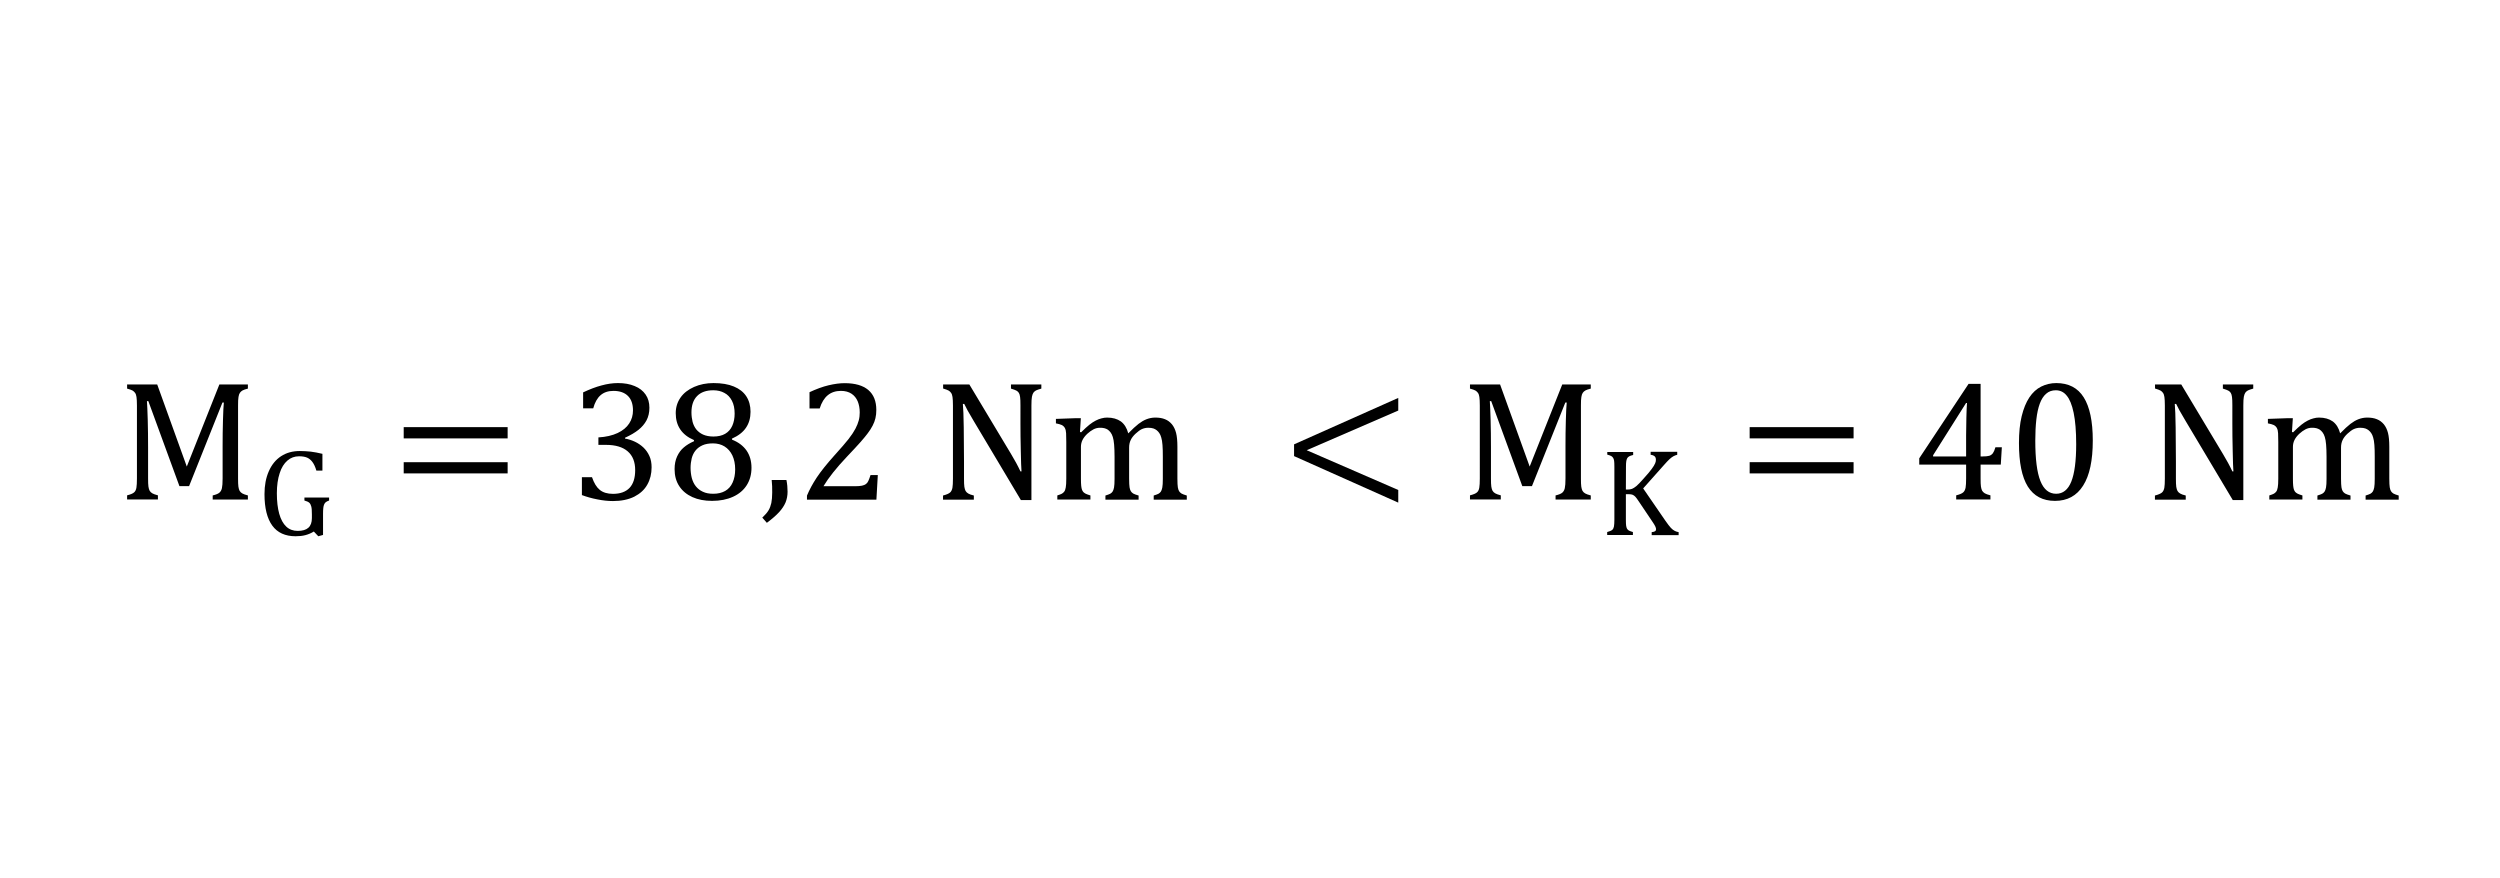 <?xml version="1.0" encoding="utf-8"?>
<!-- Generator: Adobe Illustrator 27.0.0, SVG Export Plug-In . SVG Version: 6.00 Build 0)  -->
<svg version="1.1" id="Layer_1" xmlns="http://www.w3.org/2000/svg" xmlns:xlink="http://www.w3.org/1999/xlink" x="0px" y="0px"
	 viewBox="0 0 284.8 100" style="enable-background:new 0 0 284.8 100;" xml:space="preserve">
<style type="text/css">
	.st0{fill-rule:evenodd;clip-rule:evenodd;}
	.st1{fill:none;}
</style>
<g>
	<path class="st0" d="M14.48,43.8h3.43l3.37,9.35l3.71-9.35h3.25v0.47c-0.28,0.07-0.49,0.14-0.61,0.21
		c-0.12,0.07-0.23,0.16-0.3,0.27c-0.07,0.1-0.13,0.26-0.16,0.47c-0.04,0.21-0.05,0.54-0.05,0.98v8.31c0,0.43,0.01,0.74,0.04,0.94
		c0.03,0.2,0.08,0.36,0.14,0.47c0.07,0.12,0.17,0.21,0.3,0.29c0.13,0.08,0.34,0.15,0.64,0.23v0.47h-4.01v-0.47
		c0.37-0.09,0.62-0.19,0.76-0.31c0.14-0.12,0.24-0.29,0.29-0.51c0.05-0.22,0.08-0.59,0.08-1.11v-3.68c0-0.97,0.01-1.95,0.04-2.94
		c0.03-0.99,0.06-1.67,0.1-2.03h-0.16l-3.8,9.52h-1.1l-3.54-9.68h-0.16c0.03,0.39,0.06,1.1,0.09,2.12c0.03,1.03,0.04,2.08,0.04,3.16
		v3.52c0,0.43,0.01,0.74,0.04,0.94c0.03,0.2,0.08,0.36,0.14,0.47c0.07,0.12,0.17,0.21,0.3,0.29c0.13,0.08,0.34,0.15,0.64,0.23v0.47
		h-3.51v-0.47c0.4-0.1,0.66-0.21,0.8-0.34c0.14-0.12,0.22-0.3,0.26-0.53c0.04-0.23,0.06-0.58,0.06-1.06V46.2
		c0-0.44-0.02-0.77-0.05-0.97c-0.03-0.2-0.08-0.36-0.16-0.47c-0.08-0.11-0.17-0.2-0.29-0.27c-0.12-0.07-0.33-0.14-0.62-0.22V43.8z"
		/>
	<path class="st0" d="M34.15,51.38c0.43,0,0.85,0.03,1.25,0.07c0.4,0.05,0.84,0.13,1.33,0.25v1.91h-0.69
		c-0.12-0.42-0.27-0.74-0.45-0.98c-0.17-0.23-0.38-0.4-0.61-0.5c-0.24-0.1-0.54-0.15-0.91-0.15c-0.51,0-0.95,0.16-1.33,0.49
		c-0.38,0.33-0.68,0.8-0.88,1.44c-0.21,0.63-0.32,1.4-0.32,2.29c0,0.91,0.09,1.68,0.27,2.33c0.18,0.64,0.45,1.13,0.8,1.46
		c0.35,0.33,0.79,0.49,1.3,0.49c0.55,0,0.96-0.12,1.22-0.36c0.27-0.24,0.4-0.61,0.4-1.1V58.6c0-0.42-0.02-0.72-0.07-0.9
		c-0.05-0.19-0.12-0.33-0.23-0.43c-0.11-0.1-0.3-0.18-0.55-0.25v-0.34h2.81v0.34c-0.17,0.06-0.29,0.12-0.38,0.19
		c-0.08,0.07-0.15,0.16-0.19,0.27c-0.05,0.11-0.07,0.24-0.09,0.39c-0.02,0.16-0.03,0.38-0.03,0.66v2.41l-0.54,0.15l-0.51-0.54
		c-0.3,0.19-0.62,0.32-0.95,0.41c-0.33,0.09-0.71,0.13-1.13,0.13c-1.17,0-2.06-0.4-2.65-1.21c-0.59-0.81-0.89-2-0.89-3.59
		c0-0.99,0.16-1.85,0.49-2.6c0.33-0.75,0.79-1.32,1.4-1.72C32.62,51.58,33.33,51.38,34.15,51.38"/>
	<polyline class="st1" points="10,62.22 277.01,62.22 277.01,37.78 10,37.78 	"/>
	<path class="st0" d="M45.99,48.66h11.84v1.28H45.99V48.66z M45.99,52.65h11.84v1.28H45.99V52.65z"/>
	<path class="st0" d="M70.4,43.64c0.72,0,1.36,0.11,1.9,0.34c0.55,0.22,0.96,0.55,1.25,0.97c0.29,0.42,0.43,0.92,0.43,1.5
		c0,0.55-0.11,1.02-0.33,1.44c-0.22,0.41-0.53,0.77-0.92,1.08c-0.39,0.31-0.9,0.61-1.53,0.9v0.09c0.39,0.07,0.77,0.19,1.13,0.36
		c0.36,0.17,0.68,0.39,0.97,0.66c0.28,0.27,0.51,0.59,0.68,0.97c0.17,0.37,0.25,0.8,0.25,1.28c0,0.74-0.16,1.4-0.49,1.98
		c-0.32,0.58-0.82,1.03-1.48,1.37c-0.67,0.33-1.48,0.5-2.43,0.5c-0.55,0-1.14-0.06-1.78-0.19c-0.64-0.12-1.22-0.29-1.76-0.49v-2.04
		h1.15c0.23,0.67,0.52,1.15,0.89,1.45c0.37,0.3,0.87,0.45,1.5,0.45c0.83,0,1.46-0.23,1.89-0.68c0.43-0.46,0.64-1.13,0.64-2.02
		c0-0.94-0.28-1.65-0.85-2.14c-0.56-0.49-1.39-0.74-2.48-0.74h-0.86v-0.85c0.86-0.05,1.59-0.22,2.19-0.5
		c0.59-0.28,1.03-0.64,1.32-1.09c0.29-0.44,0.43-0.94,0.43-1.49c0-0.71-0.19-1.26-0.57-1.64c-0.38-0.38-0.93-0.58-1.65-0.58
		c-0.6,0-1.09,0.16-1.47,0.49c-0.38,0.33-0.66,0.83-0.84,1.5h-1.15v-1.82c0.74-0.35,1.44-0.62,2.09-0.79
		C69.17,43.73,69.8,43.64,70.4,43.64 M81.28,43.64c0.92,0,1.7,0.13,2.32,0.39c0.63,0.26,1.1,0.63,1.42,1.12
		c0.32,0.49,0.48,1.08,0.48,1.76c0,0.7-0.17,1.31-0.52,1.82c-0.34,0.51-0.88,0.92-1.6,1.24l0.02,0.12c0.72,0.28,1.27,0.7,1.65,1.24
		c0.37,0.54,0.56,1.19,0.56,1.96c0,0.75-0.18,1.41-0.54,1.98c-0.36,0.57-0.88,1.01-1.56,1.32c-0.68,0.31-1.48,0.47-2.39,0.47
		c-0.85,0-1.6-0.14-2.24-0.43c-0.64-0.29-1.14-0.7-1.5-1.25c-0.36-0.55-0.53-1.19-0.53-1.94c0-0.56,0.1-1.04,0.29-1.45
		c0.19-0.41,0.44-0.75,0.75-1.01c0.31-0.27,0.7-0.51,1.18-0.72l-0.02-0.13c-1.38-0.59-2.07-1.62-2.07-3.06
		c0-0.66,0.18-1.25,0.54-1.77c0.36-0.52,0.88-0.92,1.55-1.22C79.73,43.79,80.47,43.64,81.28,43.64 M81.26,44.46
		c-0.81,0-1.42,0.22-1.85,0.66c-0.43,0.44-0.64,1.06-0.64,1.87c0,0.38,0.05,0.73,0.13,1.07c0.09,0.33,0.23,0.62,0.43,0.87
		c0.2,0.24,0.46,0.44,0.77,0.58c0.32,0.14,0.71,0.22,1.17,0.22c0.53,0,0.98-0.1,1.34-0.31c0.36-0.21,0.63-0.51,0.81-0.91
		c0.18-0.4,0.27-0.87,0.27-1.39c0-0.58-0.1-1.07-0.31-1.47c-0.21-0.4-0.49-0.7-0.86-0.89C82.16,44.56,81.74,44.46,81.26,44.46
		 M81.22,50.51c-0.47,0-0.87,0.07-1.2,0.22c-0.33,0.15-0.59,0.35-0.79,0.6c-0.2,0.25-0.34,0.54-0.43,0.88
		c-0.08,0.34-0.13,0.7-0.13,1.08c0,0.42,0.05,0.81,0.14,1.17c0.1,0.36,0.25,0.68,0.46,0.94c0.21,0.26,0.47,0.47,0.8,0.62
		c0.33,0.16,0.72,0.23,1.19,0.23c0.53,0,0.98-0.11,1.35-0.32c0.37-0.21,0.66-0.53,0.85-0.96c0.19-0.42,0.29-0.92,0.29-1.5
		c0-0.62-0.11-1.14-0.32-1.59c-0.21-0.44-0.51-0.78-0.89-1.02C82.17,50.63,81.72,50.51,81.22,50.51"/>
	<path class="st0" d="M87.91,54.68h1.68c0.09,0.45,0.13,0.89,0.13,1.33c0,0.45-0.08,0.86-0.23,1.23c-0.16,0.37-0.4,0.74-0.74,1.11
		c-0.34,0.37-0.8,0.77-1.39,1.21l-0.52-0.59c0.33-0.31,0.57-0.59,0.71-0.83c0.15-0.25,0.25-0.53,0.32-0.84
		c0.06-0.31,0.1-0.71,0.1-1.18C87.98,55.64,87.96,55.16,87.91,54.68"/>
	<path class="st0" d="M96.22,43.65c1.19,0,2.09,0.26,2.7,0.78c0.61,0.52,0.91,1.28,0.91,2.27c0,0.34-0.03,0.65-0.1,0.94
		c-0.07,0.29-0.17,0.57-0.32,0.85c-0.14,0.28-0.34,0.58-0.58,0.9c-0.24,0.32-0.51,0.64-0.81,0.98c-0.29,0.33-0.8,0.88-1.53,1.65
		c-1.22,1.29-2.11,2.41-2.68,3.37h3.62c0.31,0,0.57-0.02,0.76-0.06c0.19-0.04,0.34-0.1,0.46-0.19c0.12-0.09,0.21-0.21,0.27-0.35
		c0.07-0.14,0.15-0.37,0.25-0.67H100l-0.16,2.8h-7.91v-0.46c0.28-0.67,0.65-1.36,1.12-2.07c0.47-0.7,1.13-1.53,1.99-2.49
		c0.74-0.82,1.28-1.44,1.61-1.86c0.36-0.46,0.62-0.86,0.8-1.2c0.18-0.34,0.3-0.65,0.38-0.95c0.08-0.3,0.11-0.6,0.11-0.9
		c0-0.48-0.08-0.9-0.23-1.27c-0.16-0.37-0.39-0.66-0.71-0.87c-0.32-0.21-0.72-0.32-1.2-0.32c-1.2,0-2,0.66-2.42,2h-1.16v-1.85
		c0.77-0.36,1.5-0.63,2.18-0.79C95.07,43.73,95.68,43.65,96.22,43.65"/>
	<path class="st0" d="M107.42,43.8h3.01l4.75,7.92c0.23,0.38,0.42,0.72,0.58,1.01c0.16,0.29,0.32,0.61,0.49,0.97h0.12
		c-0.03-0.39-0.06-1.17-0.08-2.33c-0.03-1.16-0.04-2.21-0.04-3.15V46.2c0-0.44-0.01-0.77-0.04-0.97c-0.03-0.21-0.07-0.36-0.14-0.47
		c-0.07-0.11-0.16-0.2-0.28-0.26c-0.12-0.07-0.33-0.14-0.62-0.23V43.8h3.46v0.47c-0.29,0.08-0.49,0.15-0.61,0.21
		c-0.12,0.06-0.21,0.15-0.29,0.25c-0.07,0.1-0.13,0.26-0.17,0.46c-0.04,0.21-0.06,0.54-0.06,1.01v10.77h-1.2L110.95,48
		c-0.33-0.56-0.57-0.96-0.71-1.22c-0.14-0.26-0.27-0.51-0.39-0.76h-0.16c0.05,0.49,0.08,1.39,0.1,2.68
		c0.02,1.29,0.03,2.58,0.03,3.86v1.96c0,0.43,0.01,0.74,0.04,0.94c0.03,0.2,0.08,0.35,0.14,0.47c0.07,0.12,0.17,0.21,0.3,0.29
		c0.13,0.08,0.34,0.16,0.64,0.23v0.47h-3.51v-0.47c0.4-0.1,0.66-0.22,0.8-0.34c0.14-0.12,0.22-0.3,0.27-0.53
		c0.04-0.23,0.06-0.58,0.06-1.05V46.2c0-0.44-0.02-0.76-0.05-0.97c-0.03-0.2-0.08-0.36-0.16-0.47c-0.07-0.11-0.17-0.2-0.29-0.27
		c-0.12-0.07-0.33-0.14-0.62-0.23V43.8z M126.12,47.57c0.64,0,1.16,0.15,1.57,0.44c0.4,0.3,0.68,0.75,0.84,1.36
		c0.48-0.49,0.87-0.85,1.17-1.08c0.3-0.23,0.6-0.41,0.91-0.53c0.31-0.12,0.65-0.19,1-0.19c0.43,0,0.8,0.06,1.11,0.19
		c0.31,0.12,0.57,0.32,0.79,0.58c0.21,0.26,0.37,0.59,0.47,0.98c0.1,0.39,0.15,0.92,0.15,1.57v3.62c0,0.49,0.02,0.82,0.05,1.01
		c0.03,0.18,0.08,0.33,0.14,0.43c0.06,0.1,0.15,0.19,0.27,0.27c0.12,0.07,0.33,0.15,0.61,0.23v0.47h-3.77v-0.47
		c0.25-0.08,0.43-0.14,0.54-0.2c0.11-0.06,0.2-0.14,0.27-0.24c0.07-0.1,0.13-0.26,0.17-0.47c0.04-0.21,0.06-0.54,0.06-0.98v-2.52
		c0-0.55-0.01-1-0.04-1.35c-0.03-0.35-0.07-0.64-0.14-0.85c-0.06-0.21-0.13-0.38-0.22-0.5c-0.08-0.12-0.18-0.23-0.29-0.32
		c-0.11-0.09-0.24-0.16-0.38-0.21c-0.15-0.05-0.34-0.08-0.59-0.08c-0.25,0-0.49,0.05-0.72,0.15c-0.22,0.1-0.46,0.28-0.72,0.52
		c-0.26,0.24-0.45,0.49-0.56,0.73c-0.12,0.25-0.18,0.53-0.18,0.87v3.51c0,0.49,0.02,0.82,0.05,1.01c0.03,0.18,0.08,0.33,0.14,0.43
		c0.06,0.1,0.15,0.19,0.27,0.27c0.12,0.07,0.33,0.15,0.62,0.23v0.47h-3.78v-0.47c0.25-0.08,0.43-0.14,0.54-0.2
		c0.11-0.06,0.2-0.14,0.27-0.24c0.07-0.1,0.13-0.26,0.17-0.47c0.04-0.21,0.06-0.54,0.06-0.98v-2.52c0-0.57-0.02-1.03-0.05-1.39
		c-0.03-0.36-0.08-0.65-0.15-0.87c-0.07-0.22-0.15-0.39-0.26-0.53c-0.1-0.13-0.21-0.23-0.32-0.31c-0.11-0.07-0.24-0.12-0.38-0.16
		c-0.15-0.04-0.31-0.05-0.5-0.05c-0.26,0-0.51,0.06-0.74,0.18c-0.23,0.12-0.47,0.29-0.71,0.51c-0.24,0.23-0.42,0.46-0.54,0.7
		c-0.12,0.24-0.18,0.51-0.18,0.79v3.6c0,0.36,0.01,0.64,0.03,0.83c0.02,0.19,0.05,0.34,0.09,0.45c0.04,0.11,0.1,0.2,0.16,0.27
		c0.07,0.07,0.16,0.13,0.27,0.19c0.12,0.06,0.3,0.12,0.53,0.19v0.47h-3.77v-0.47c0.24-0.08,0.42-0.14,0.52-0.2
		c0.1-0.06,0.2-0.14,0.27-0.24c0.08-0.1,0.13-0.26,0.17-0.47c0.04-0.21,0.06-0.54,0.06-0.99v-4.19c0-0.41-0.01-0.74-0.02-0.99
		c-0.01-0.25-0.06-0.45-0.14-0.6c-0.08-0.15-0.2-0.26-0.35-0.34c-0.16-0.07-0.38-0.14-0.67-0.19v-0.51l2.25-0.08h0.59l-0.1,1.57
		l0.13,0.04c0.38-0.38,0.7-0.67,0.95-0.87c0.25-0.2,0.49-0.35,0.72-0.47c0.23-0.12,0.45-0.2,0.65-0.25
		C125.7,47.6,125.91,47.57,126.12,47.57"/>
	<polyline class="st1" points="10,62.22 277.01,62.22 277.01,37.78 10,37.78 	"/>
	<polygon class="st0" points="159.29,45.33 159.29,46.77 148.86,51.29 159.29,55.82 159.29,57.26 147.42,51.96 147.42,50.62 	"/>
	<path class="st0" d="M167.46,43.8h3.43l3.37,9.35l3.71-9.35h3.25v0.47c-0.28,0.07-0.49,0.14-0.61,0.21
		c-0.12,0.07-0.23,0.16-0.3,0.27c-0.07,0.1-0.13,0.26-0.16,0.47c-0.04,0.21-0.05,0.54-0.05,0.98v8.31c0,0.43,0.01,0.74,0.04,0.94
		c0.03,0.2,0.08,0.36,0.14,0.47c0.07,0.12,0.17,0.21,0.3,0.29c0.13,0.08,0.34,0.15,0.64,0.23v0.47h-4.01v-0.47
		c0.37-0.09,0.62-0.19,0.76-0.31c0.14-0.12,0.24-0.29,0.29-0.51c0.05-0.22,0.08-0.59,0.08-1.11v-3.68c0-0.97,0.01-1.95,0.04-2.94
		c0.03-0.99,0.06-1.67,0.1-2.03h-0.16l-3.8,9.52h-1.1l-3.54-9.68h-0.16c0.03,0.39,0.06,1.1,0.09,2.12c0.03,1.03,0.04,2.08,0.04,3.16
		v3.52c0,0.43,0.01,0.74,0.04,0.94c0.03,0.2,0.08,0.36,0.14,0.47c0.07,0.12,0.17,0.21,0.3,0.29c0.13,0.08,0.34,0.15,0.64,0.23v0.47
		h-3.51v-0.47c0.4-0.1,0.66-0.21,0.8-0.34c0.14-0.12,0.22-0.3,0.26-0.53c0.04-0.23,0.06-0.58,0.06-1.06V46.2
		c0-0.44-0.02-0.77-0.05-0.97c-0.03-0.2-0.08-0.36-0.16-0.47c-0.08-0.11-0.17-0.2-0.29-0.27c-0.12-0.07-0.33-0.14-0.62-0.22V43.8z"
		/>
	<path class="st0" d="M183.12,51.49h2.93v0.34c-0.2,0.05-0.35,0.1-0.44,0.15c-0.09,0.05-0.16,0.11-0.22,0.19
		c-0.05,0.08-0.09,0.19-0.12,0.34c-0.03,0.15-0.04,0.39-0.04,0.71l-0.01,2.55h0.21c0.18,0,0.34-0.03,0.49-0.08
		c0.14-0.06,0.31-0.16,0.49-0.31c0.18-0.15,0.46-0.44,0.83-0.86c0.44-0.49,0.75-0.85,0.91-1.08c0.2-0.27,0.34-0.49,0.41-0.67
		c0.06-0.14,0.08-0.27,0.08-0.39c0-0.19-0.05-0.32-0.16-0.41c-0.1-0.08-0.25-0.14-0.44-0.16v-0.34h3.03v0.34
		c-0.15,0.03-0.29,0.09-0.44,0.17c-0.14,0.08-0.29,0.19-0.44,0.33c-0.15,0.14-0.37,0.37-0.66,0.7l-2.34,2.63l2.53,3.68
		c0.27,0.39,0.48,0.66,0.63,0.82c0.15,0.16,0.3,0.27,0.44,0.34c0.14,0.07,0.29,0.12,0.44,0.14v0.34h-3.07v-0.34
		c0.17-0.01,0.3-0.05,0.38-0.1c0.08-0.05,0.12-0.13,0.12-0.23c0-0.08-0.03-0.18-0.08-0.3c-0.05-0.12-0.14-0.26-0.25-0.43l-1.62-2.41
		c-0.19-0.29-0.33-0.48-0.42-0.57c-0.09-0.09-0.18-0.16-0.29-0.21c-0.1-0.04-0.24-0.07-0.41-0.07h-0.37v2.91
		c0,0.31,0.01,0.54,0.03,0.68c0.02,0.14,0.06,0.26,0.1,0.34c0.05,0.08,0.12,0.15,0.21,0.21c0.1,0.05,0.25,0.11,0.46,0.17v0.34h-2.93
		v-0.34c0.29-0.08,0.48-0.16,0.58-0.25c0.1-0.09,0.16-0.22,0.19-0.38c0.03-0.17,0.05-0.42,0.05-0.77v-6.02
		c0-0.32-0.01-0.55-0.03-0.7c-0.03-0.15-0.06-0.26-0.12-0.34c-0.05-0.08-0.12-0.14-0.21-0.2c-0.09-0.05-0.24-0.1-0.45-0.16V51.49z"
		/>
	<polyline class="st1" points="10,62.22 277.01,62.22 277.01,37.78 10,37.78 	"/>
	<path class="st0" d="M199.32,48.66h11.84v1.28h-11.84V48.66z M199.32,52.65h11.84v1.28h-11.84V52.65z"/>
	<path class="st0" d="M234.25,43.64c1.4,0,2.45,0.54,3.13,1.63c0.68,1.08,1.03,2.72,1.03,4.91c0,2.27-0.36,3.98-1.1,5.14
		c-0.73,1.16-1.8,1.74-3.21,1.74c-1.38,0-2.41-0.55-3.09-1.63c-0.68-1.09-1.01-2.74-1.01-4.96c0-1.18,0.1-2.2,0.31-3.06
		c0.21-0.86,0.5-1.57,0.87-2.13c0.37-0.56,0.83-0.98,1.35-1.24C233.06,43.78,233.63,43.64,234.25,43.64 M224.26,43.73h1.37V52h0.2
		c0.37,0,0.64-0.03,0.8-0.08c0.16-0.05,0.29-0.15,0.4-0.29c0.1-0.14,0.2-0.36,0.29-0.68h0.73l-0.12,1.98h-2.3v1.57
		c0,0.43,0.01,0.74,0.04,0.94c0.03,0.2,0.08,0.36,0.14,0.47c0.07,0.11,0.17,0.21,0.3,0.29c0.13,0.08,0.34,0.15,0.64,0.23v0.47h-3.9
		v-0.47c0.4-0.1,0.66-0.21,0.8-0.34c0.14-0.12,0.22-0.3,0.27-0.53c0.04-0.23,0.06-0.58,0.06-1.06v-1.57h-5.34v-0.72L224.26,43.73z
		 M234.2,44.46c-0.44,0-0.81,0.13-1.11,0.4c-0.3,0.26-0.54,0.64-0.72,1.13c-0.18,0.49-0.31,1.09-0.39,1.8
		c-0.08,0.71-0.12,1.51-0.12,2.4c0,2.09,0.19,3.62,0.58,4.6c0.39,0.98,0.99,1.46,1.8,1.46c0.77,0,1.35-0.46,1.72-1.38
		c0.37-0.92,0.56-2.34,0.56-4.27c0-1.47-0.1-2.67-0.29-3.58c-0.19-0.91-0.46-1.57-0.8-1.96C235.11,44.66,234.69,44.46,234.2,44.46
		 M223.98,45.9l-3.76,5.96V52h3.76v-2.39c0-0.6,0.01-1.28,0.03-2.02c0.02-0.75,0.04-1.31,0.07-1.68H223.98z"/>
	<path class="st0" d="M245.48,43.8h3.01l4.75,7.92c0.23,0.38,0.42,0.72,0.58,1.01c0.16,0.29,0.32,0.61,0.49,0.97h0.12
		c-0.03-0.39-0.06-1.17-0.08-2.33c-0.03-1.16-0.04-2.21-0.04-3.15V46.2c0-0.44-0.01-0.77-0.04-0.97c-0.03-0.21-0.07-0.36-0.14-0.47
		c-0.07-0.11-0.16-0.2-0.28-0.26c-0.12-0.07-0.33-0.14-0.62-0.23V43.8h3.46v0.47c-0.29,0.08-0.49,0.15-0.61,0.21
		c-0.12,0.06-0.21,0.15-0.29,0.25c-0.07,0.1-0.13,0.26-0.17,0.46c-0.04,0.21-0.06,0.54-0.06,1.01v10.77h-1.2L249.01,48
		c-0.33-0.56-0.57-0.96-0.71-1.22c-0.14-0.26-0.27-0.51-0.39-0.76h-0.16c0.05,0.49,0.08,1.39,0.1,2.68
		c0.02,1.29,0.03,2.58,0.03,3.86v1.96c0,0.43,0.01,0.74,0.04,0.94c0.03,0.2,0.08,0.35,0.14,0.47c0.07,0.12,0.17,0.21,0.3,0.29
		c0.13,0.08,0.34,0.16,0.64,0.23v0.47h-3.51v-0.47c0.4-0.1,0.66-0.22,0.8-0.34c0.14-0.12,0.22-0.3,0.27-0.53
		c0.04-0.23,0.06-0.58,0.06-1.05V46.2c0-0.44-0.02-0.76-0.05-0.97c-0.03-0.2-0.08-0.36-0.16-0.47c-0.07-0.11-0.17-0.2-0.29-0.27
		c-0.12-0.07-0.33-0.14-0.62-0.23V43.8z M264.18,47.57c0.64,0,1.16,0.15,1.57,0.44c0.4,0.3,0.68,0.75,0.84,1.36
		c0.48-0.49,0.87-0.85,1.17-1.08c0.3-0.23,0.6-0.41,0.91-0.53c0.31-0.12,0.65-0.19,1-0.19c0.43,0,0.8,0.06,1.11,0.19
		c0.31,0.12,0.57,0.32,0.79,0.58c0.21,0.26,0.37,0.59,0.47,0.98c0.1,0.39,0.15,0.92,0.15,1.57v3.62c0,0.49,0.02,0.82,0.05,1.01
		c0.03,0.18,0.08,0.33,0.14,0.43c0.06,0.1,0.15,0.19,0.27,0.27c0.12,0.07,0.33,0.15,0.61,0.23v0.47h-3.77v-0.47
		c0.25-0.08,0.43-0.14,0.54-0.2c0.11-0.06,0.2-0.14,0.27-0.24c0.07-0.1,0.13-0.26,0.17-0.47c0.04-0.21,0.06-0.54,0.06-0.98v-2.52
		c0-0.55-0.01-1-0.04-1.35c-0.03-0.35-0.07-0.64-0.14-0.85c-0.06-0.21-0.13-0.38-0.22-0.5c-0.08-0.12-0.18-0.23-0.29-0.32
		c-0.11-0.09-0.24-0.16-0.38-0.21c-0.15-0.05-0.34-0.08-0.59-0.08c-0.25,0-0.49,0.05-0.72,0.15c-0.22,0.1-0.46,0.28-0.72,0.52
		c-0.26,0.24-0.45,0.49-0.56,0.73c-0.12,0.25-0.18,0.53-0.18,0.87v3.51c0,0.49,0.02,0.82,0.05,1.01c0.03,0.18,0.08,0.33,0.14,0.43
		c0.06,0.1,0.15,0.19,0.27,0.27c0.12,0.07,0.33,0.15,0.62,0.23v0.47H264v-0.47c0.25-0.08,0.43-0.14,0.54-0.2
		c0.11-0.06,0.2-0.14,0.27-0.24c0.07-0.1,0.13-0.26,0.17-0.47c0.04-0.21,0.06-0.54,0.06-0.98v-2.52c0-0.57-0.02-1.03-0.05-1.39
		c-0.03-0.36-0.08-0.65-0.15-0.87c-0.07-0.22-0.15-0.39-0.26-0.53c-0.1-0.13-0.21-0.23-0.32-0.31c-0.11-0.07-0.24-0.12-0.38-0.16
		c-0.15-0.04-0.31-0.05-0.5-0.05c-0.26,0-0.51,0.06-0.74,0.18c-0.23,0.12-0.47,0.29-0.71,0.51c-0.24,0.23-0.42,0.46-0.54,0.7
		c-0.12,0.24-0.18,0.51-0.18,0.79v3.6c0,0.36,0.01,0.64,0.03,0.83s0.05,0.34,0.09,0.45c0.04,0.11,0.1,0.2,0.16,0.27
		c0.07,0.07,0.16,0.13,0.27,0.19c0.12,0.06,0.3,0.12,0.53,0.19v0.47h-3.77v-0.47c0.24-0.08,0.42-0.14,0.52-0.2
		c0.1-0.06,0.2-0.14,0.27-0.24c0.08-0.1,0.13-0.26,0.17-0.47s0.06-0.54,0.06-0.99v-4.19c0-0.41-0.01-0.74-0.02-0.99
		c-0.01-0.25-0.06-0.45-0.14-0.6c-0.08-0.15-0.2-0.26-0.35-0.34c-0.16-0.07-0.38-0.14-0.67-0.19v-0.51l2.25-0.08h0.59l-0.1,1.57
		l0.13,0.04c0.38-0.38,0.7-0.67,0.95-0.87c0.25-0.2,0.49-0.35,0.72-0.47c0.23-0.12,0.45-0.2,0.65-0.25
		C263.76,47.6,263.97,47.57,264.18,47.57"/>
	<polyline class="st1" points="10,62.22 277.01,62.22 277.01,37.78 10,37.78 	"/>
</g>
<g>
	<path class="st0" d="M5.34,665.34c1.14,0,2.1,0.25,2.88,0.75c0.78,0.5,1.36,1.24,1.76,2.22c0.39,0.98,0.59,2.17,0.59,3.57
		c0,1.78-0.32,3.24-0.95,4.38c-0.63,1.14-1.55,1.89-2.77,2.26l0.34,0.49c0.17,0.25,0.34,0.47,0.49,0.68
		c0.15,0.2,0.32,0.39,0.49,0.57c0.18,0.18,0.34,0.33,0.5,0.44c0.16,0.11,0.31,0.19,0.45,0.24c0.14,0.05,0.28,0.07,0.4,0.07
		c0.35,0,0.66-0.07,0.91-0.2c0.26-0.13,0.5-0.31,0.74-0.54l0.46,0.59c-0.5,0.5-0.96,0.86-1.39,1.08c-0.43,0.22-0.87,0.33-1.33,0.33
		c-0.36,0-0.67-0.03-0.9-0.1c-0.24-0.07-0.47-0.19-0.71-0.34c-0.23-0.16-0.49-0.4-0.78-0.73c-0.29-0.33-0.62-0.77-1-1.33l-0.68-1.01
		c-1.59-0.08-2.8-0.68-3.62-1.8C0.41,675.84,0,674.24,0,672.16c0-1.43,0.22-2.65,0.65-3.68c0.44-1.02,1.06-1.8,1.87-2.34
		C3.33,665.61,4.27,665.34,5.34,665.34 M5.27,666.19c-0.58,0-1.07,0.14-1.48,0.4s-0.75,0.65-1.03,1.15c-0.27,0.49-0.47,1.1-0.59,1.8
		c-0.13,0.7-0.19,1.49-0.19,2.35c0,1.96,0.29,3.46,0.86,4.49c0.57,1.02,1.41,1.53,2.51,1.53c0.7,0,1.29-0.22,1.78-0.67
		c0.49-0.44,0.85-1.1,1.09-1.95c0.24-0.86,0.36-1.86,0.36-3.01c0-1.4-0.14-2.55-0.43-3.47c-0.29-0.92-0.67-1.59-1.17-2
		C6.5,666.4,5.93,666.19,5.27,666.19"/>
	<path class="st0" d="M12.89,673.18h7.53v2.42h-0.68c-0.1-0.4-0.2-0.71-0.3-0.94c-0.1-0.23-0.21-0.41-0.32-0.53
		c-0.11-0.12-0.23-0.21-0.36-0.26c-0.13-0.05-0.32-0.08-0.57-0.08H17.3v7.12c0,0.27,0.02,0.49,0.05,0.65
		c0.03,0.16,0.08,0.29,0.14,0.38c0.06,0.1,0.15,0.17,0.25,0.22c0.11,0.05,0.27,0.11,0.5,0.16v0.34h-3.18v-0.34
		c0.14-0.03,0.26-0.07,0.37-0.1c0.11-0.04,0.2-0.08,0.26-0.14c0.07-0.05,0.12-0.12,0.17-0.21c0.04-0.08,0.08-0.2,0.1-0.34
		c0.03-0.14,0.04-0.35,0.04-0.63v-7.12h-0.88c-0.22,0-0.4,0.02-0.54,0.06c-0.14,0.04-0.27,0.13-0.39,0.26
		c-0.12,0.13-0.23,0.32-0.33,0.56c-0.1,0.24-0.19,0.55-0.28,0.92h-0.69V673.18z"/>
	<path class="st0" d="M28.78,670.36h11.84v1.28H28.78V670.36z M28.78,674.34h11.84v1.28H28.78V674.34z"/>
	<path class="st0" d="M52.43,650.57h4.05v0.47c-0.28,0.07-0.48,0.14-0.61,0.21c-0.12,0.07-0.22,0.16-0.3,0.27
		c-0.07,0.1-0.13,0.26-0.16,0.47c-0.03,0.21-0.05,0.54-0.05,0.98v10.06c0,0.86-0.1,1.57-0.3,2.1c-0.2,0.54-0.54,0.99-1.02,1.37
		c-0.48,0.37-1.14,0.69-2,0.95l-0.32-0.85c0.56-0.22,0.96-0.44,1.2-0.66s0.4-0.5,0.49-0.83s0.14-0.78,0.14-1.35v-10.8
		c0-0.56-0.03-0.94-0.08-1.14c-0.06-0.2-0.14-0.36-0.27-0.47c-0.13-0.11-0.38-0.21-0.77-0.32V650.57z"/>
	<path class="st0" d="M64.73,656.89c0.33,0,0.59,0.11,0.8,0.33c0.21,0.22,0.31,0.5,0.31,0.85c0,0.34-0.1,0.63-0.31,0.85
		c-0.21,0.22-0.47,0.33-0.8,0.33c-0.33,0-0.59-0.11-0.8-0.33c-0.21-0.22-0.31-0.5-0.31-0.85c0-0.35,0.1-0.63,0.31-0.85
		C64.13,657,64.4,656.89,64.73,656.89"/>
	<path class="st0" d="M78.77,654.35c0.34,0,0.66,0.04,0.93,0.12c0.27,0.08,0.51,0.2,0.72,0.37c0.21,0.17,0.38,0.37,0.51,0.62
		c0.13,0.25,0.23,0.54,0.3,0.89c0.07,0.34,0.1,0.78,0.1,1.31v3.62c0,0.44,0.01,0.76,0.04,0.96c0.03,0.2,0.07,0.35,0.14,0.46
		c0.06,0.11,0.16,0.2,0.28,0.27c0.12,0.08,0.33,0.15,0.63,0.24v0.47h-3.79v-0.47c0.25-0.08,0.43-0.14,0.54-0.2
		c0.11-0.06,0.2-0.14,0.27-0.24c0.07-0.1,0.13-0.26,0.17-0.47c0.04-0.21,0.06-0.54,0.06-0.98v-2.52c0-0.45-0.01-0.86-0.04-1.22
		c-0.03-0.36-0.07-0.66-0.13-0.9c-0.06-0.23-0.13-0.42-0.22-0.55c-0.08-0.13-0.19-0.24-0.31-0.34c-0.12-0.09-0.25-0.17-0.41-0.22
		c-0.15-0.06-0.36-0.08-0.6-0.08s-0.49,0.05-0.71,0.15c-0.22,0.1-0.47,0.27-0.74,0.51c-0.27,0.24-0.46,0.48-0.59,0.72
		c-0.12,0.24-0.18,0.51-0.18,0.82v3.58c0,0.55,0.03,0.93,0.08,1.15c0.05,0.21,0.15,0.38,0.29,0.49c0.14,0.11,0.38,0.21,0.71,0.29
		v0.47h-3.77v-0.47c0.25-0.08,0.43-0.14,0.53-0.2c0.1-0.06,0.19-0.14,0.27-0.24c0.07-0.1,0.13-0.26,0.17-0.47
		c0.04-0.21,0.06-0.54,0.06-0.99v-4.19c0-0.41-0.01-0.74-0.02-0.99c-0.01-0.25-0.06-0.45-0.14-0.6c-0.08-0.15-0.19-0.26-0.35-0.34
		c-0.16-0.07-0.38-0.14-0.67-0.19v-0.51l2.25-0.08h0.59l-0.1,1.57l0.13,0.04c0.47-0.48,0.86-0.82,1.15-1.03
		c0.29-0.21,0.59-0.36,0.88-0.48C78.12,654.4,78.43,654.35,78.77,654.35"/>
	<path class="st0" d="M86.98,646.95c0.86,0,1.52,0.19,1.96,0.57c0.44,0.38,0.66,0.92,0.66,1.65c0,0.25-0.02,0.47-0.07,0.68
		c-0.05,0.21-0.12,0.41-0.23,0.61c-0.1,0.2-0.24,0.42-0.42,0.65c-0.18,0.23-0.37,0.47-0.58,0.71c-0.21,0.24-0.58,0.64-1.11,1.19
		c-0.88,0.93-1.53,1.75-1.94,2.44h2.62c0.23,0,0.41-0.01,0.55-0.04c0.14-0.03,0.25-0.07,0.33-0.14c0.08-0.07,0.15-0.15,0.2-0.25
		c0.05-0.1,0.11-0.27,0.18-0.48h0.59l-0.12,2.03h-5.73v-0.34c0.2-0.49,0.47-0.98,0.81-1.5c0.34-0.51,0.82-1.11,1.44-1.8
		c0.54-0.59,0.93-1.04,1.16-1.35c0.26-0.34,0.46-0.62,0.58-0.87c0.13-0.24,0.22-0.47,0.27-0.69c0.06-0.22,0.08-0.43,0.08-0.65
		c0-0.35-0.05-0.65-0.17-0.92c-0.11-0.27-0.28-0.47-0.51-0.63c-0.23-0.16-0.52-0.23-0.87-0.23c-0.87,0-1.45,0.48-1.75,1.45h-0.84
		v-1.33c0.56-0.27,1.09-0.46,1.58-0.57C86.16,647.01,86.59,646.95,86.98,646.95"/>
	<path class="st0" d="M53.91,678.57h0.53c-0.04,0.62-0.06,1.47-0.06,2.56v8.2c0,0.37,0.02,0.65,0.06,0.84
		c0.04,0.19,0.12,0.34,0.22,0.46c0.11,0.12,0.26,0.21,0.46,0.28c0.2,0.07,0.45,0.12,0.75,0.16c0.3,0.03,0.7,0.06,1.19,0.07v0.7h-7.1
		v-0.7c0.71-0.03,1.22-0.07,1.52-0.13c0.31-0.05,0.54-0.14,0.7-0.24c0.16-0.11,0.28-0.26,0.35-0.46c0.07-0.2,0.11-0.52,0.11-0.97
		v-7.79c0-0.25-0.05-0.44-0.14-0.56c-0.09-0.12-0.22-0.18-0.39-0.18c-0.21,0-0.5,0.1-0.87,0.32c-0.38,0.21-0.85,0.5-1.4,0.87
		l-0.42-0.74L53.91,678.57z M64.07,678.57c0.92,0,1.7,0.13,2.32,0.39c0.63,0.26,1.1,0.63,1.42,1.12c0.32,0.49,0.48,1.08,0.48,1.76
		c0,0.7-0.17,1.31-0.52,1.82c-0.34,0.51-0.88,0.92-1.6,1.24l0.02,0.12c0.72,0.28,1.27,0.7,1.65,1.24c0.37,0.54,0.56,1.19,0.56,1.96
		c0,0.75-0.18,1.41-0.54,1.98c-0.36,0.57-0.88,1.01-1.56,1.32c-0.68,0.31-1.48,0.47-2.39,0.47c-0.85,0-1.6-0.14-2.24-0.43
		c-0.64-0.29-1.14-0.7-1.5-1.25c-0.36-0.55-0.53-1.19-0.53-1.94c0-0.56,0.1-1.04,0.29-1.45c0.19-0.41,0.44-0.75,0.75-1.01
		c0.31-0.27,0.7-0.51,1.18-0.72l-0.02-0.13c-1.38-0.59-2.07-1.62-2.07-3.06c0-0.66,0.18-1.25,0.54-1.77
		c0.36-0.52,0.88-0.92,1.55-1.22C62.52,678.72,63.26,678.57,64.07,678.57 M74.94,678.57c1.19,0,2.09,0.26,2.7,0.78
		c0.61,0.52,0.91,1.28,0.91,2.27c0,0.34-0.03,0.65-0.1,0.94c-0.06,0.29-0.17,0.57-0.32,0.85c-0.14,0.28-0.34,0.58-0.58,0.9
		c-0.24,0.32-0.51,0.64-0.81,0.98c-0.29,0.33-0.8,0.88-1.53,1.65c-1.22,1.29-2.11,2.41-2.68,3.37h3.62c0.31,0,0.57-0.02,0.76-0.06
		c0.19-0.04,0.35-0.1,0.46-0.19c0.12-0.09,0.21-0.21,0.27-0.35c0.07-0.14,0.15-0.36,0.25-0.67h0.82l-0.16,2.8h-7.9v-0.46
		c0.27-0.67,0.64-1.36,1.11-2.06c0.47-0.71,1.13-1.53,1.99-2.49c0.74-0.82,1.28-1.44,1.61-1.86c0.36-0.46,0.62-0.86,0.8-1.2
		c0.18-0.34,0.31-0.65,0.38-0.95c0.08-0.3,0.12-0.6,0.12-0.9c0-0.48-0.08-0.9-0.23-1.27c-0.15-0.37-0.39-0.66-0.71-0.87
		c-0.32-0.21-0.72-0.32-1.2-0.32c-1.2,0-2,0.66-2.42,2h-1.16v-1.85c0.78-0.36,1.5-0.63,2.18-0.79
		C73.79,678.65,74.4,678.57,74.94,678.57 M64.05,679.39c-0.81,0-1.42,0.22-1.85,0.66c-0.43,0.44-0.64,1.06-0.64,1.87
		c0,0.38,0.05,0.73,0.13,1.07c0.09,0.33,0.23,0.62,0.43,0.86c0.2,0.24,0.46,0.44,0.77,0.58s0.71,0.22,1.17,0.22
		c0.53,0,0.98-0.1,1.34-0.31c0.36-0.21,0.63-0.51,0.81-0.91c0.18-0.4,0.27-0.86,0.27-1.39c0-0.58-0.1-1.07-0.31-1.47
		c-0.21-0.4-0.49-0.7-0.86-0.89C64.95,679.48,64.53,679.39,64.05,679.39 M64.01,685.44c-0.47,0-0.87,0.07-1.2,0.22
		c-0.33,0.15-0.59,0.35-0.79,0.6c-0.2,0.25-0.34,0.54-0.43,0.88c-0.08,0.34-0.13,0.7-0.13,1.08c0,0.42,0.05,0.81,0.14,1.17
		c0.1,0.36,0.25,0.68,0.46,0.94c0.21,0.26,0.47,0.47,0.8,0.62c0.33,0.16,0.72,0.23,1.19,0.23c0.53,0,0.98-0.11,1.35-0.32
		c0.37-0.21,0.66-0.53,0.85-0.96c0.19-0.42,0.29-0.92,0.29-1.5c0-0.62-0.11-1.14-0.32-1.59c-0.21-0.44-0.51-0.78-0.89-1.02
		S64.51,685.44,64.01,685.44"/>
	<rect x="81.66" y="689.61" width="1.94" height="2.23"/>
	<path class="st0" d="M92.89,678.09h0.75l-0.14,2.23h-5.52v4.22c0.33-0.14,0.7-0.25,1.09-0.32c0.39-0.07,0.78-0.1,1.17-0.1
		c0.76,0,1.44,0.16,2.03,0.47c0.59,0.31,1.04,0.75,1.36,1.33c0.32,0.57,0.48,1.24,0.48,1.99c0,0.86-0.18,1.59-0.54,2.21
		c-0.36,0.62-0.88,1.08-1.56,1.4c-0.68,0.32-1.48,0.48-2.41,0.48c-1.11,0-2.27-0.23-3.48-0.68v-2.04h1.16
		c0.19,0.65,0.48,1.13,0.87,1.44c0.39,0.31,0.89,0.46,1.5,0.46c0.85,0,1.5-0.26,1.93-0.77c0.44-0.51,0.65-1.28,0.65-2.3
		c0-0.68-0.12-1.24-0.34-1.69c-0.23-0.44-0.54-0.77-0.93-0.96c-0.39-0.2-0.85-0.3-1.37-0.3c-0.44,0-0.81,0.03-1.12,0.08
		c-0.31,0.05-0.65,0.14-1.01,0.25l-0.77-0.45v-6.32h5.29c0.22,0,0.37-0.02,0.47-0.05c0.1-0.04,0.17-0.09,0.23-0.16
		C92.75,678.44,92.82,678.3,92.89,678.09"/>
	<rect x="47.7" y="672.16" width="47.83" height="1.36"/>
	<path class="st0" d="M102.72,671.82c0.33,0,0.59,0.11,0.8,0.33c0.21,0.22,0.31,0.5,0.31,0.85c0,0.34-0.1,0.63-0.31,0.85
		c-0.21,0.22-0.47,0.33-0.8,0.33c-0.33,0-0.59-0.11-0.8-0.33c-0.21-0.22-0.31-0.5-0.31-0.85c0-0.35,0.1-0.63,0.31-0.85
		C102.13,671.93,102.39,671.82,102.72,671.82"/>
	<path class="st0" d="M143.47,650.57h3.43l3.37,9.35l3.71-9.35h3.25v0.47c-0.28,0.07-0.49,0.14-0.61,0.21
		c-0.12,0.07-0.23,0.16-0.3,0.27c-0.07,0.1-0.13,0.26-0.16,0.47c-0.04,0.21-0.05,0.54-0.05,0.98v8.31c0,0.43,0.01,0.74,0.04,0.94
		c0.03,0.2,0.08,0.36,0.14,0.47s0.17,0.21,0.3,0.29c0.13,0.08,0.34,0.15,0.64,0.23v0.47h-4.01v-0.47c0.37-0.09,0.62-0.19,0.76-0.31
		c0.14-0.12,0.24-0.29,0.29-0.51c0.05-0.22,0.08-0.59,0.08-1.11v-3.68c0-0.97,0.01-1.95,0.04-2.94c0.03-0.99,0.06-1.67,0.1-2.03
		h-0.16l-3.8,9.52h-1.1l-3.54-9.68h-0.16c0.03,0.39,0.06,1.1,0.09,2.12c0.03,1.03,0.04,2.08,0.04,3.16v3.52
		c0,0.43,0.01,0.74,0.04,0.94c0.03,0.2,0.08,0.36,0.14,0.47c0.07,0.12,0.17,0.21,0.3,0.29c0.13,0.08,0.34,0.15,0.64,0.23v0.47h-3.51
		v-0.47c0.4-0.1,0.66-0.21,0.8-0.34c0.14-0.12,0.22-0.3,0.26-0.53c0.04-0.23,0.06-0.58,0.06-1.06v-8.31c0-0.44-0.02-0.77-0.05-0.97
		c-0.03-0.2-0.08-0.36-0.16-0.47c-0.08-0.11-0.17-0.2-0.29-0.27c-0.12-0.07-0.33-0.14-0.62-0.22V650.57z"/>
	<path class="st0" d="M159.13,658.26h2.93v0.34c-0.2,0.05-0.35,0.1-0.44,0.15c-0.09,0.05-0.16,0.11-0.22,0.19
		c-0.05,0.08-0.09,0.19-0.12,0.34c-0.03,0.15-0.04,0.39-0.04,0.71l-0.01,2.55h0.21c0.18,0,0.34-0.03,0.49-0.08
		c0.14-0.06,0.31-0.16,0.49-0.31c0.18-0.15,0.46-0.44,0.83-0.86c0.44-0.49,0.75-0.85,0.91-1.08c0.2-0.27,0.34-0.49,0.41-0.67
		c0.06-0.14,0.08-0.27,0.08-0.39c0-0.19-0.05-0.32-0.16-0.41c-0.1-0.08-0.25-0.14-0.44-0.16v-0.34h3.03v0.34
		c-0.15,0.03-0.29,0.09-0.44,0.17c-0.14,0.08-0.29,0.19-0.44,0.33c-0.15,0.14-0.37,0.37-0.66,0.7l-2.34,2.63l2.53,3.68
		c0.27,0.39,0.48,0.66,0.63,0.82c0.15,0.16,0.3,0.27,0.44,0.34c0.14,0.07,0.29,0.12,0.44,0.14v0.34h-3.07v-0.34
		c0.17-0.01,0.3-0.05,0.38-0.1c0.08-0.05,0.12-0.13,0.12-0.23c0-0.08-0.03-0.18-0.08-0.3c-0.05-0.12-0.14-0.26-0.25-0.43l-1.62-2.41
		c-0.19-0.29-0.33-0.48-0.42-0.57c-0.09-0.09-0.18-0.16-0.29-0.21c-0.1-0.04-0.24-0.07-0.41-0.07h-0.37v2.91
		c0,0.31,0.01,0.54,0.03,0.68c0.02,0.14,0.06,0.26,0.1,0.34c0.05,0.08,0.12,0.15,0.21,0.21c0.1,0.05,0.25,0.11,0.46,0.17v0.34h-2.93
		v-0.34c0.29-0.08,0.48-0.16,0.58-0.25c0.1-0.09,0.16-0.22,0.19-0.38c0.03-0.17,0.05-0.42,0.05-0.77V660c0-0.32-0.01-0.55-0.03-0.7
		c-0.03-0.15-0.06-0.26-0.12-0.34c-0.05-0.08-0.12-0.14-0.21-0.2c-0.09-0.05-0.24-0.1-0.45-0.16V658.26z"/>
	<path class="st0" d="M117.66,676.94l0.26,0.74c-1.5,0.49-2.61,1.46-3.33,2.89c-0.72,1.43-1.08,3.23-1.08,5.39
		c0,2.24,0.36,4.09,1.08,5.54c0.72,1.45,1.82,2.43,3.3,2.92l-0.23,0.74c-1.88-0.49-3.32-1.55-4.31-3.19c-1-1.63-1.5-3.6-1.5-5.92
		c0-2.31,0.5-4.29,1.5-5.92C114.35,678.5,115.79,677.43,117.66,676.94 M193.17,676.94c1.87,0.49,3.31,1.56,4.31,3.19
		c1,1.64,1.5,3.61,1.5,5.92c0,2.32-0.5,4.29-1.5,5.92c-1,1.63-2.44,2.69-4.31,3.19l-0.23-0.74c1.48-0.49,2.58-1.47,3.3-2.92
		c0.72-1.45,1.08-3.3,1.08-5.54c0-2.17-0.36-3.96-1.07-5.39c-0.72-1.43-1.83-2.39-3.34-2.89L193.17,676.94z"/>
	<path class="st0" d="M119.39,678.72h3.43l3.37,9.35l3.71-9.35h3.25v0.47c-0.28,0.07-0.49,0.14-0.61,0.21
		c-0.12,0.07-0.23,0.16-0.3,0.27c-0.07,0.1-0.13,0.26-0.16,0.47c-0.04,0.21-0.05,0.54-0.05,0.98v8.31c0,0.43,0.01,0.74,0.04,0.94
		c0.03,0.2,0.08,0.36,0.14,0.47s0.17,0.21,0.3,0.29c0.13,0.08,0.34,0.15,0.64,0.23v0.47h-4.01v-0.47c0.37-0.09,0.62-0.19,0.76-0.31
		c0.14-0.12,0.24-0.29,0.29-0.51c0.05-0.22,0.08-0.59,0.08-1.11v-3.68c0-0.97,0.01-1.95,0.04-2.94c0.03-0.99,0.06-1.67,0.1-2.03
		h-0.16l-3.8,9.52h-1.1l-3.54-9.68h-0.16c0.03,0.39,0.06,1.1,0.09,2.12c0.03,1.03,0.04,2.08,0.04,3.16v3.52
		c0,0.43,0.01,0.74,0.04,0.94c0.03,0.2,0.08,0.36,0.14,0.47c0.07,0.12,0.17,0.21,0.3,0.29c0.13,0.08,0.34,0.15,0.64,0.23v0.47h-3.51
		v-0.47c0.4-0.1,0.66-0.21,0.8-0.34c0.14-0.12,0.22-0.3,0.26-0.53c0.04-0.23,0.06-0.58,0.06-1.06v-8.31c0-0.44-0.02-0.77-0.05-0.97
		c-0.03-0.2-0.08-0.36-0.16-0.47c-0.08-0.11-0.17-0.2-0.29-0.27c-0.12-0.07-0.33-0.14-0.62-0.22V678.72z"/>
	<path class="st0" d="M135.05,686.41h2.93v0.34c-0.2,0.05-0.35,0.1-0.44,0.15c-0.09,0.05-0.16,0.11-0.22,0.19
		c-0.05,0.08-0.09,0.19-0.12,0.34c-0.03,0.15-0.04,0.39-0.04,0.71l-0.01,2.55h0.21c0.18,0,0.34-0.03,0.49-0.08
		c0.14-0.06,0.31-0.16,0.49-0.31c0.18-0.15,0.46-0.44,0.83-0.86c0.44-0.49,0.75-0.85,0.91-1.08c0.2-0.27,0.34-0.49,0.41-0.67
		c0.06-0.14,0.08-0.27,0.08-0.39c0-0.19-0.05-0.32-0.16-0.41c-0.1-0.08-0.25-0.14-0.44-0.16v-0.34H143v0.34
		c-0.15,0.03-0.29,0.09-0.44,0.17c-0.14,0.08-0.29,0.19-0.44,0.33c-0.15,0.14-0.37,0.37-0.66,0.7l-2.34,2.63l2.53,3.68
		c0.27,0.39,0.48,0.66,0.63,0.82c0.15,0.16,0.3,0.27,0.44,0.34c0.14,0.07,0.29,0.12,0.44,0.14v0.34h-3.07v-0.34
		c0.17-0.01,0.3-0.05,0.38-0.1c0.08-0.05,0.12-0.13,0.12-0.23c0-0.08-0.03-0.18-0.08-0.3c-0.05-0.12-0.14-0.26-0.25-0.43l-1.62-2.41
		c-0.19-0.29-0.33-0.48-0.42-0.57c-0.09-0.09-0.18-0.16-0.29-0.21c-0.1-0.04-0.24-0.07-0.41-0.07h-0.37v2.91
		c0,0.31,0.01,0.54,0.03,0.68c0.02,0.14,0.06,0.26,0.1,0.34c0.05,0.08,0.12,0.15,0.21,0.21c0.1,0.05,0.25,0.11,0.46,0.17v0.34h-2.93
		v-0.34c0.29-0.08,0.48-0.16,0.58-0.25c0.1-0.09,0.16-0.22,0.19-0.38c0.03-0.17,0.05-0.42,0.05-0.77v-6.02
		c0-0.32-0.01-0.55-0.03-0.7c-0.03-0.15-0.06-0.26-0.12-0.34c-0.05-0.08-0.12-0.14-0.21-0.2c-0.09-0.05-0.24-0.1-0.45-0.16V686.41z"
		/>
	<path d="M150.22,693.8h11.84v-1.28h-11.84V693.8z M155.46,678.9v5.53h-5.24v1.27h5.24v5.53h1.33v-5.53h5.26v-1.27h-5.26v-5.53
		H155.46z"/>
	<path class="st0" d="M168.91,678.72h3.43l3.37,9.35l3.71-9.35h3.25v0.47c-0.28,0.07-0.49,0.14-0.61,0.21
		c-0.12,0.07-0.23,0.16-0.3,0.27c-0.07,0.1-0.13,0.26-0.16,0.47c-0.04,0.21-0.05,0.54-0.05,0.98v8.31c0,0.43,0.01,0.74,0.04,0.94
		c0.03,0.2,0.08,0.36,0.14,0.47s0.17,0.21,0.3,0.29c0.13,0.08,0.34,0.15,0.64,0.23v0.47h-4.01v-0.47c0.37-0.09,0.62-0.19,0.76-0.31
		c0.14-0.12,0.24-0.29,0.29-0.51c0.05-0.22,0.08-0.59,0.08-1.11v-3.68c0-0.97,0.01-1.95,0.04-2.94c0.03-0.99,0.06-1.67,0.1-2.03
		h-0.16l-3.8,9.52h-1.1l-3.54-9.68h-0.16c0.03,0.39,0.06,1.1,0.09,2.12c0.03,1.03,0.04,2.08,0.04,3.16v3.52
		c0,0.43,0.01,0.74,0.04,0.94c0.03,0.2,0.08,0.36,0.14,0.47c0.07,0.12,0.17,0.21,0.3,0.29c0.13,0.08,0.34,0.15,0.64,0.23v0.47h-3.51
		v-0.47c0.4-0.1,0.66-0.21,0.8-0.34c0.14-0.12,0.22-0.3,0.26-0.53c0.04-0.23,0.06-0.58,0.06-1.06v-8.31c0-0.44-0.02-0.77-0.05-0.97
		c-0.03-0.2-0.08-0.36-0.16-0.47c-0.08-0.11-0.17-0.2-0.29-0.27c-0.12-0.07-0.33-0.14-0.62-0.22V678.72z"/>
	<path class="st0" d="M185.75,685.95h0.41v4.4l0.03,0.01c0.33-0.34,0.6-0.59,0.81-0.74c0.21-0.15,0.44-0.27,0.67-0.35
		c0.23-0.08,0.48-0.12,0.75-0.12c0.5,0,0.92,0.12,1.28,0.38c0.35,0.25,0.63,0.63,0.82,1.14c0.19,0.51,0.29,1.13,0.29,1.86
		c0,0.76-0.11,1.4-0.34,1.92c-0.23,0.52-0.57,0.92-1.01,1.18c-0.45,0.27-0.98,0.4-1.59,0.4c-0.34,0-0.67-0.03-0.97-0.09
		c-0.31-0.06-0.62-0.17-0.96-0.33l-0.49,0.42l-0.48-0.11v-7.56c0-0.45,0-0.76-0.01-0.93c-0.01-0.18-0.03-0.33-0.05-0.45
		c-0.03-0.12-0.07-0.22-0.13-0.29c-0.05-0.07-0.12-0.12-0.21-0.17c-0.09-0.04-0.25-0.08-0.49-0.12v-0.36L185.75,685.95z
		 M187.92,689.98c-0.27,0-0.49,0.04-0.68,0.12c-0.18,0.08-0.37,0.21-0.55,0.38c-0.18,0.17-0.32,0.34-0.4,0.51
		c-0.08,0.17-0.13,0.36-0.13,0.57v1.84c0,0.36,0.02,0.64,0.05,0.85c0.03,0.21,0.08,0.39,0.16,0.53s0.19,0.27,0.34,0.38
		c0.14,0.12,0.31,0.2,0.49,0.24c0.18,0.05,0.38,0.07,0.6,0.07c0.56,0,0.98-0.23,1.27-0.68c0.29-0.46,0.43-1.14,0.43-2.05
		c0-0.92-0.13-1.61-0.39-2.07C188.84,690.21,188.45,689.98,187.92,689.98"/>
	<polygon points="155.57,672.16 110.12,672.16 110.12,673.52 155.57,673.52 201.03,673.52 201.03,672.16 	"/>
</g>
</svg>
